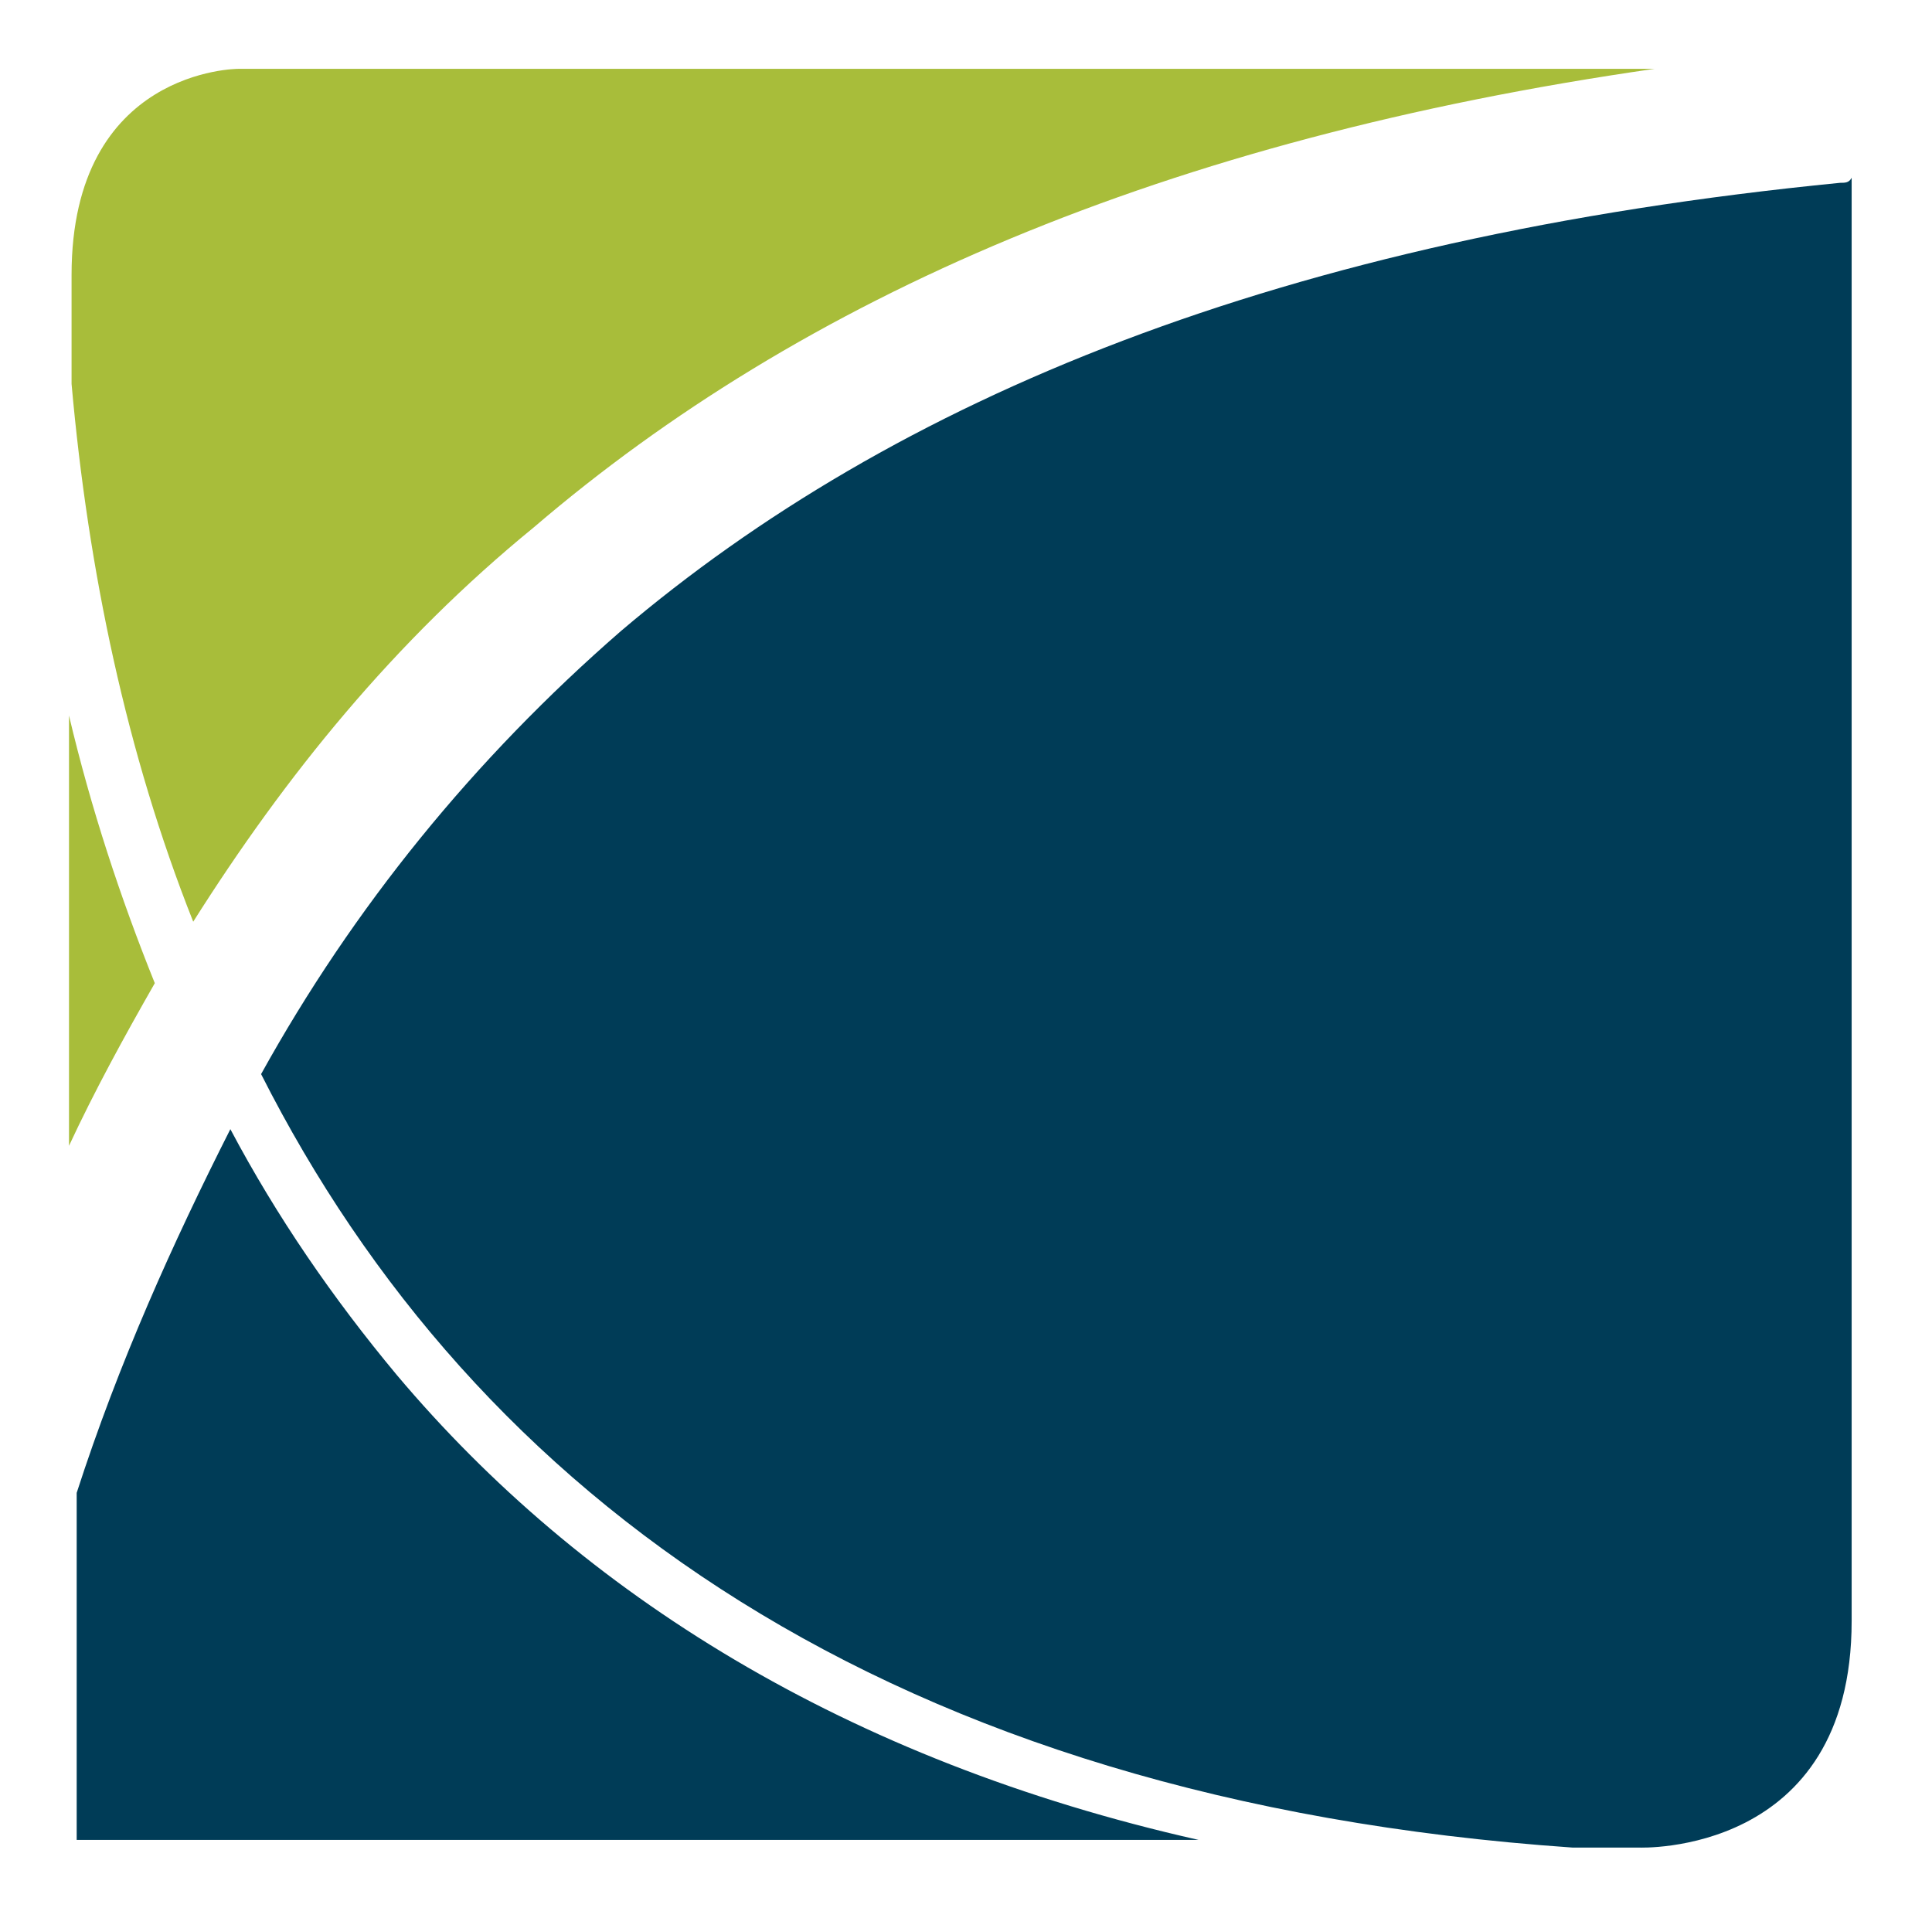 <?xml version="1.0" encoding="UTF-8" standalone="no"?>
<!DOCTYPE svg PUBLIC "-//W3C//DTD SVG 1.1//EN" "http://www.w3.org/Graphics/SVG/1.1/DTD/svg11.dtd">
<svg width="100%" height="100%" viewBox="0 0 140 139" version="1.1" xmlns="http://www.w3.org/2000/svg" xmlns:xlink="http://www.w3.org/1999/xlink" xml:space="preserve" xmlns:serif="http://www.serif.com/" style="fill-rule:evenodd;clip-rule:evenodd;stroke-linejoin:round;stroke-miterlimit:2;">
    <g transform="matrix(0.928,0,0,0.928,5,4.989)">
        <g>
            <path d="M0,84.1C2,79.8 4.3,75.6 6.7,71.4C4,64.7 1.7,57.7 0,50.5L0,84.1ZM13.2,0C13.2,0 0.2,0 0.2,16.1L0.2,24.6C1.5,39.2 4.5,53.5 9.7,66.6C16.9,55.2 25.4,44.7 36.3,35.8C57.2,17.9 85.5,5.5 123.8,0L13.2,0Z" style="fill:rgb(168,189,58);fill-rule:nonzero;"/>
            <path d="M138.3,8.9C94.6,13.2 64.4,25.8 43.1,43.9C31.6,53.9 22.2,65.5 15,78.5C31.7,111.5 64,135.2 117.4,138.9L122.6,138.9C122.6,138.9 139.2,139.6 139.2,121.2L139.2,8.5C139,8.9 138.7,8.9 138.3,8.9ZM25.6,102C20.6,96 16.2,89.6 12.6,82.8C8.1,91.7 3.9,101 0.6,111.2L0.6,138.3L88.2,138.3C60.7,132.1 40,119.1 25.6,102Z" style="fill:rgb(0,60,87);fill-rule:nonzero;"/>
        </g>
    </g>
</svg>
